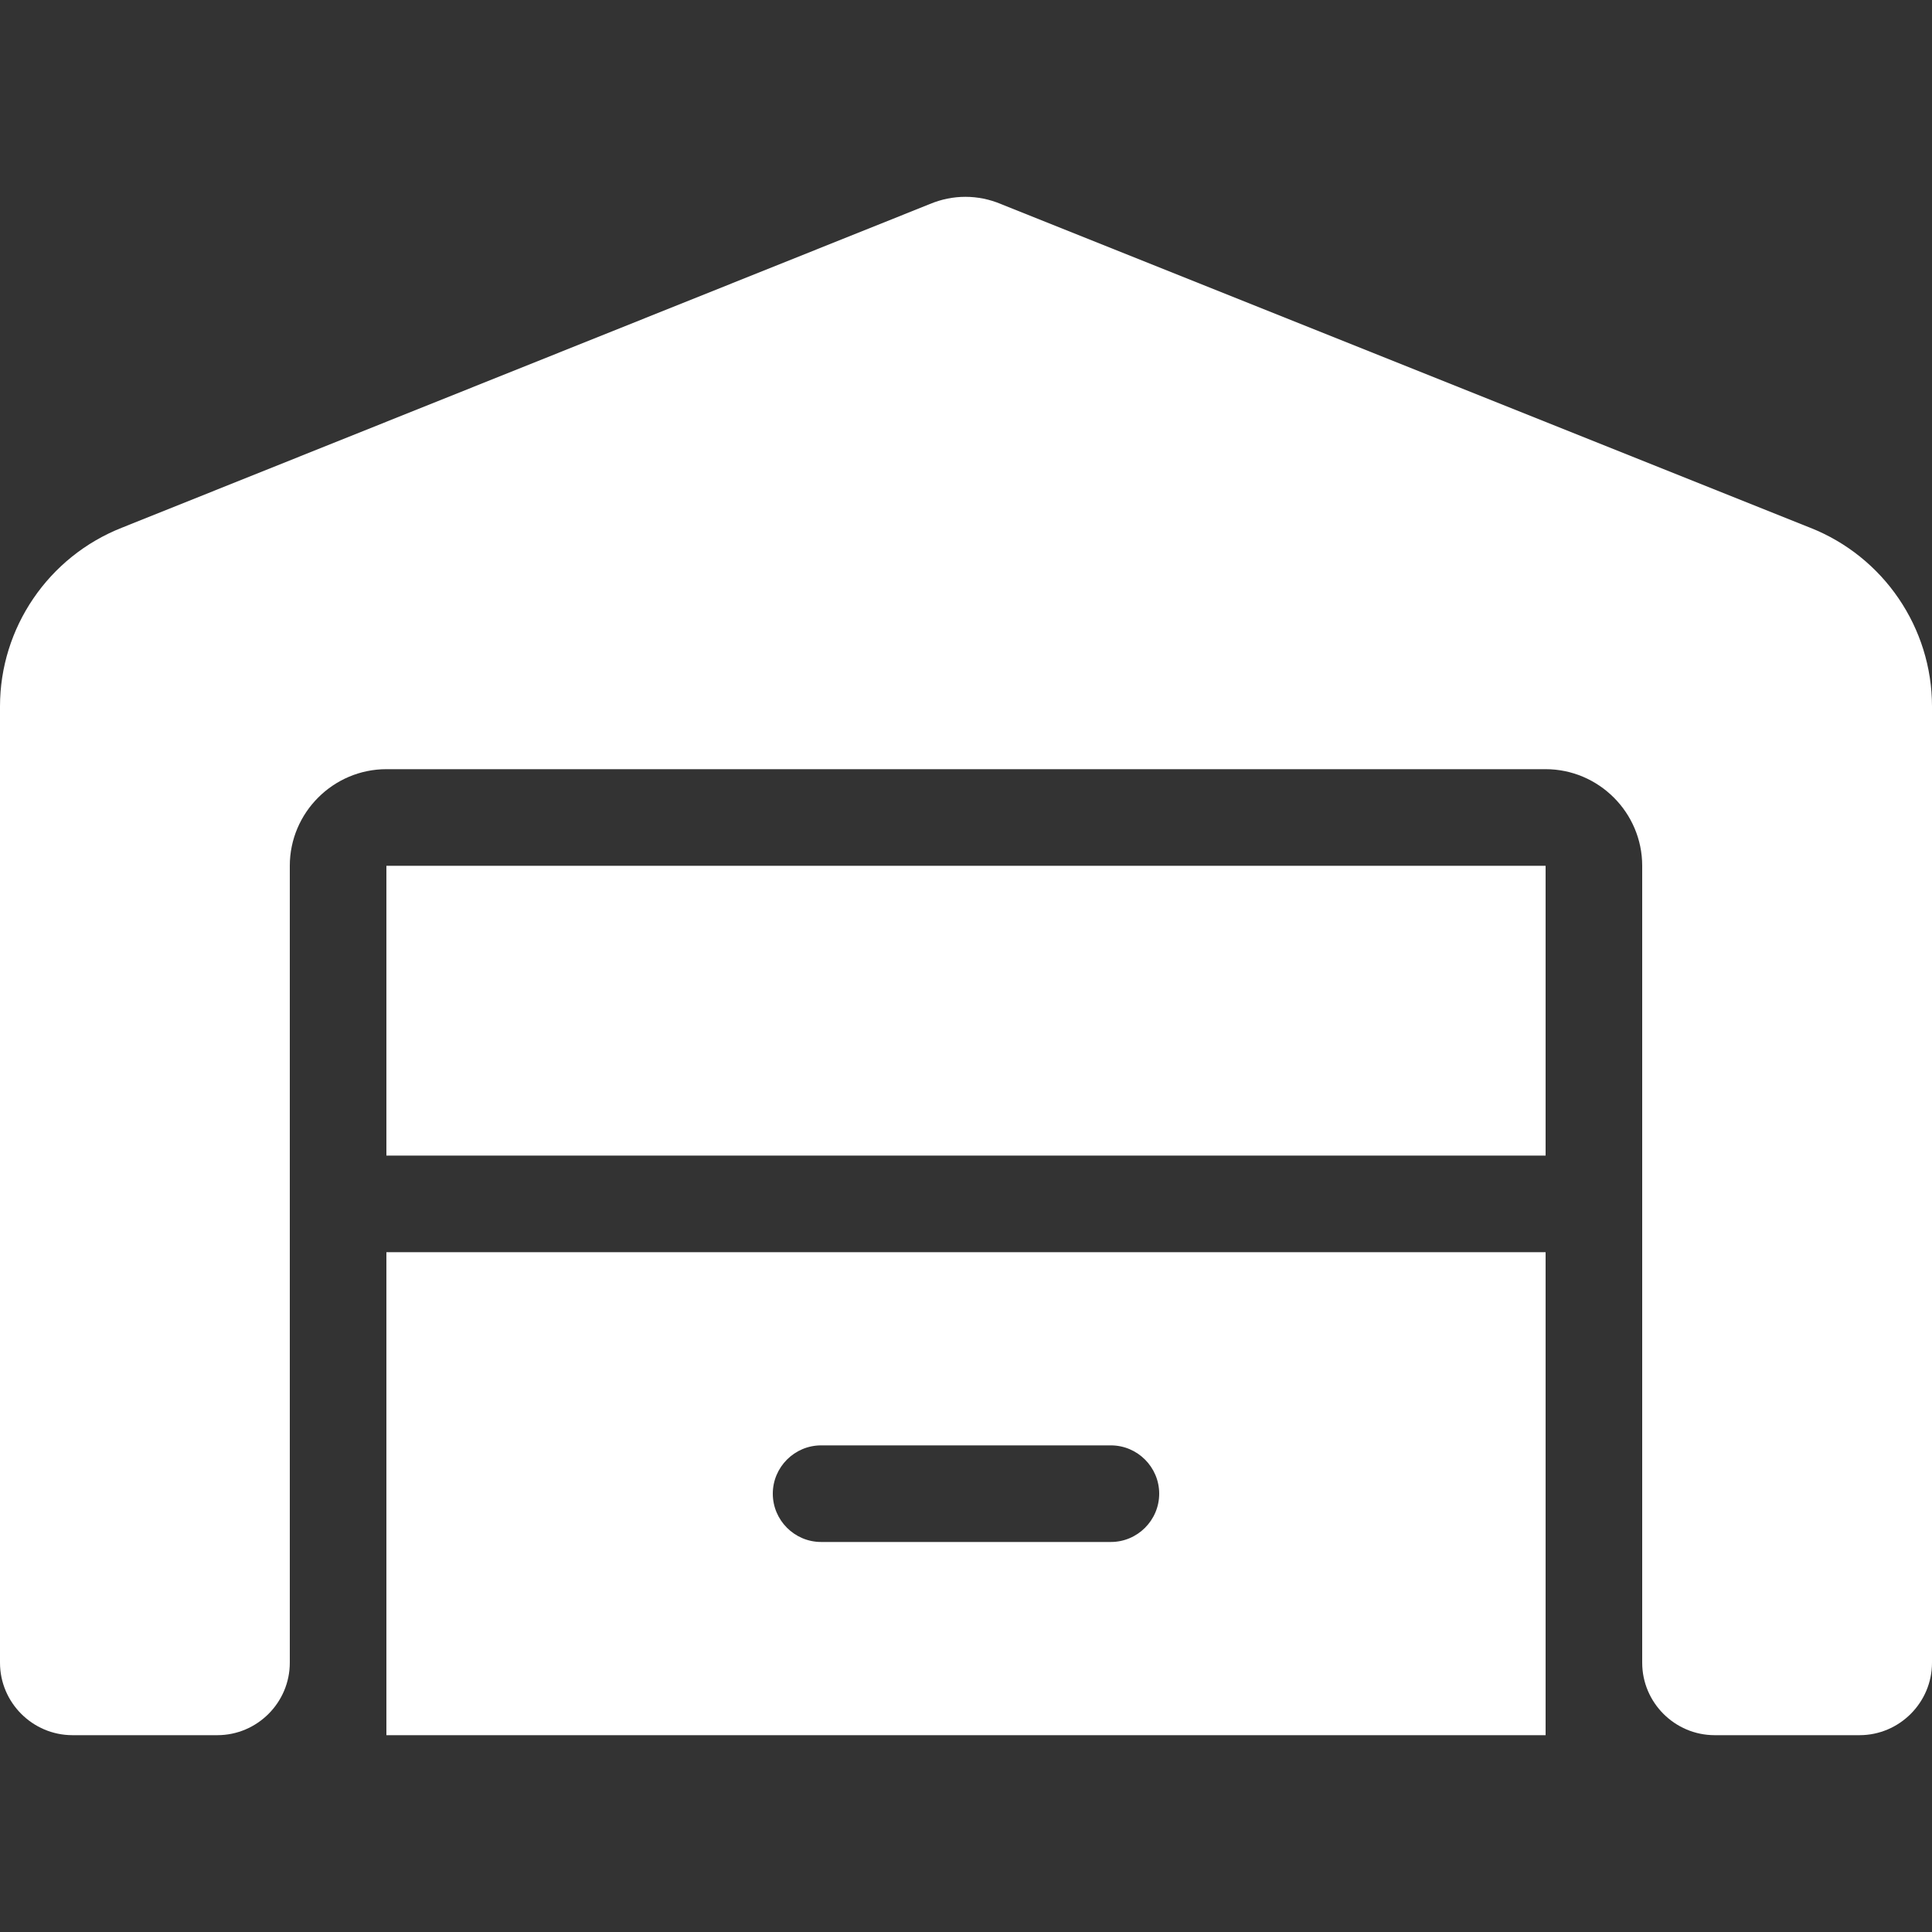 <?xml version="1.0" encoding="UTF-8"?>
<svg id="Layer_1" xmlns="http://www.w3.org/2000/svg" viewBox="0 0 16 16">
  <rect x="0" y="0" width="16" height="16" fill="#333333" stroke="none"/>
  <defs>
    <style>
      .cls-1 {
        fill: #fff;
      }
    </style>
  </defs>
  <path class="cls-1" d="M1.01,4.37L7.7,1.69c.19-.08.4-.08.59,0l6.7,2.68c.61.24,1.01.83,1.01,1.48v7.92c0,.33-.27.6-.6.6h-1.2c-.33,0-.6-.27-.6-.6v-6.6c0-.44-.36-.8-.8-.8H3.2c-.44,0-.8.36-.8.8v6.6c0,.33-.27.6-.6.6H.6c-.33,0-.6-.27-.6-.6v-7.92c0-.65.4-1.24,1.01-1.48ZM12.8,7.17v2.4H3.2v-2.4h9.6ZM12.8,10.37v4H3.2v-4h9.6ZM6.8,12.77h2.4c.22,0,.4-.18.4-.4s-.18-.4-.4-.4h-2.4c-.22,0-.4.18-.4.4s.18.4.4.4Z"/>
</svg>